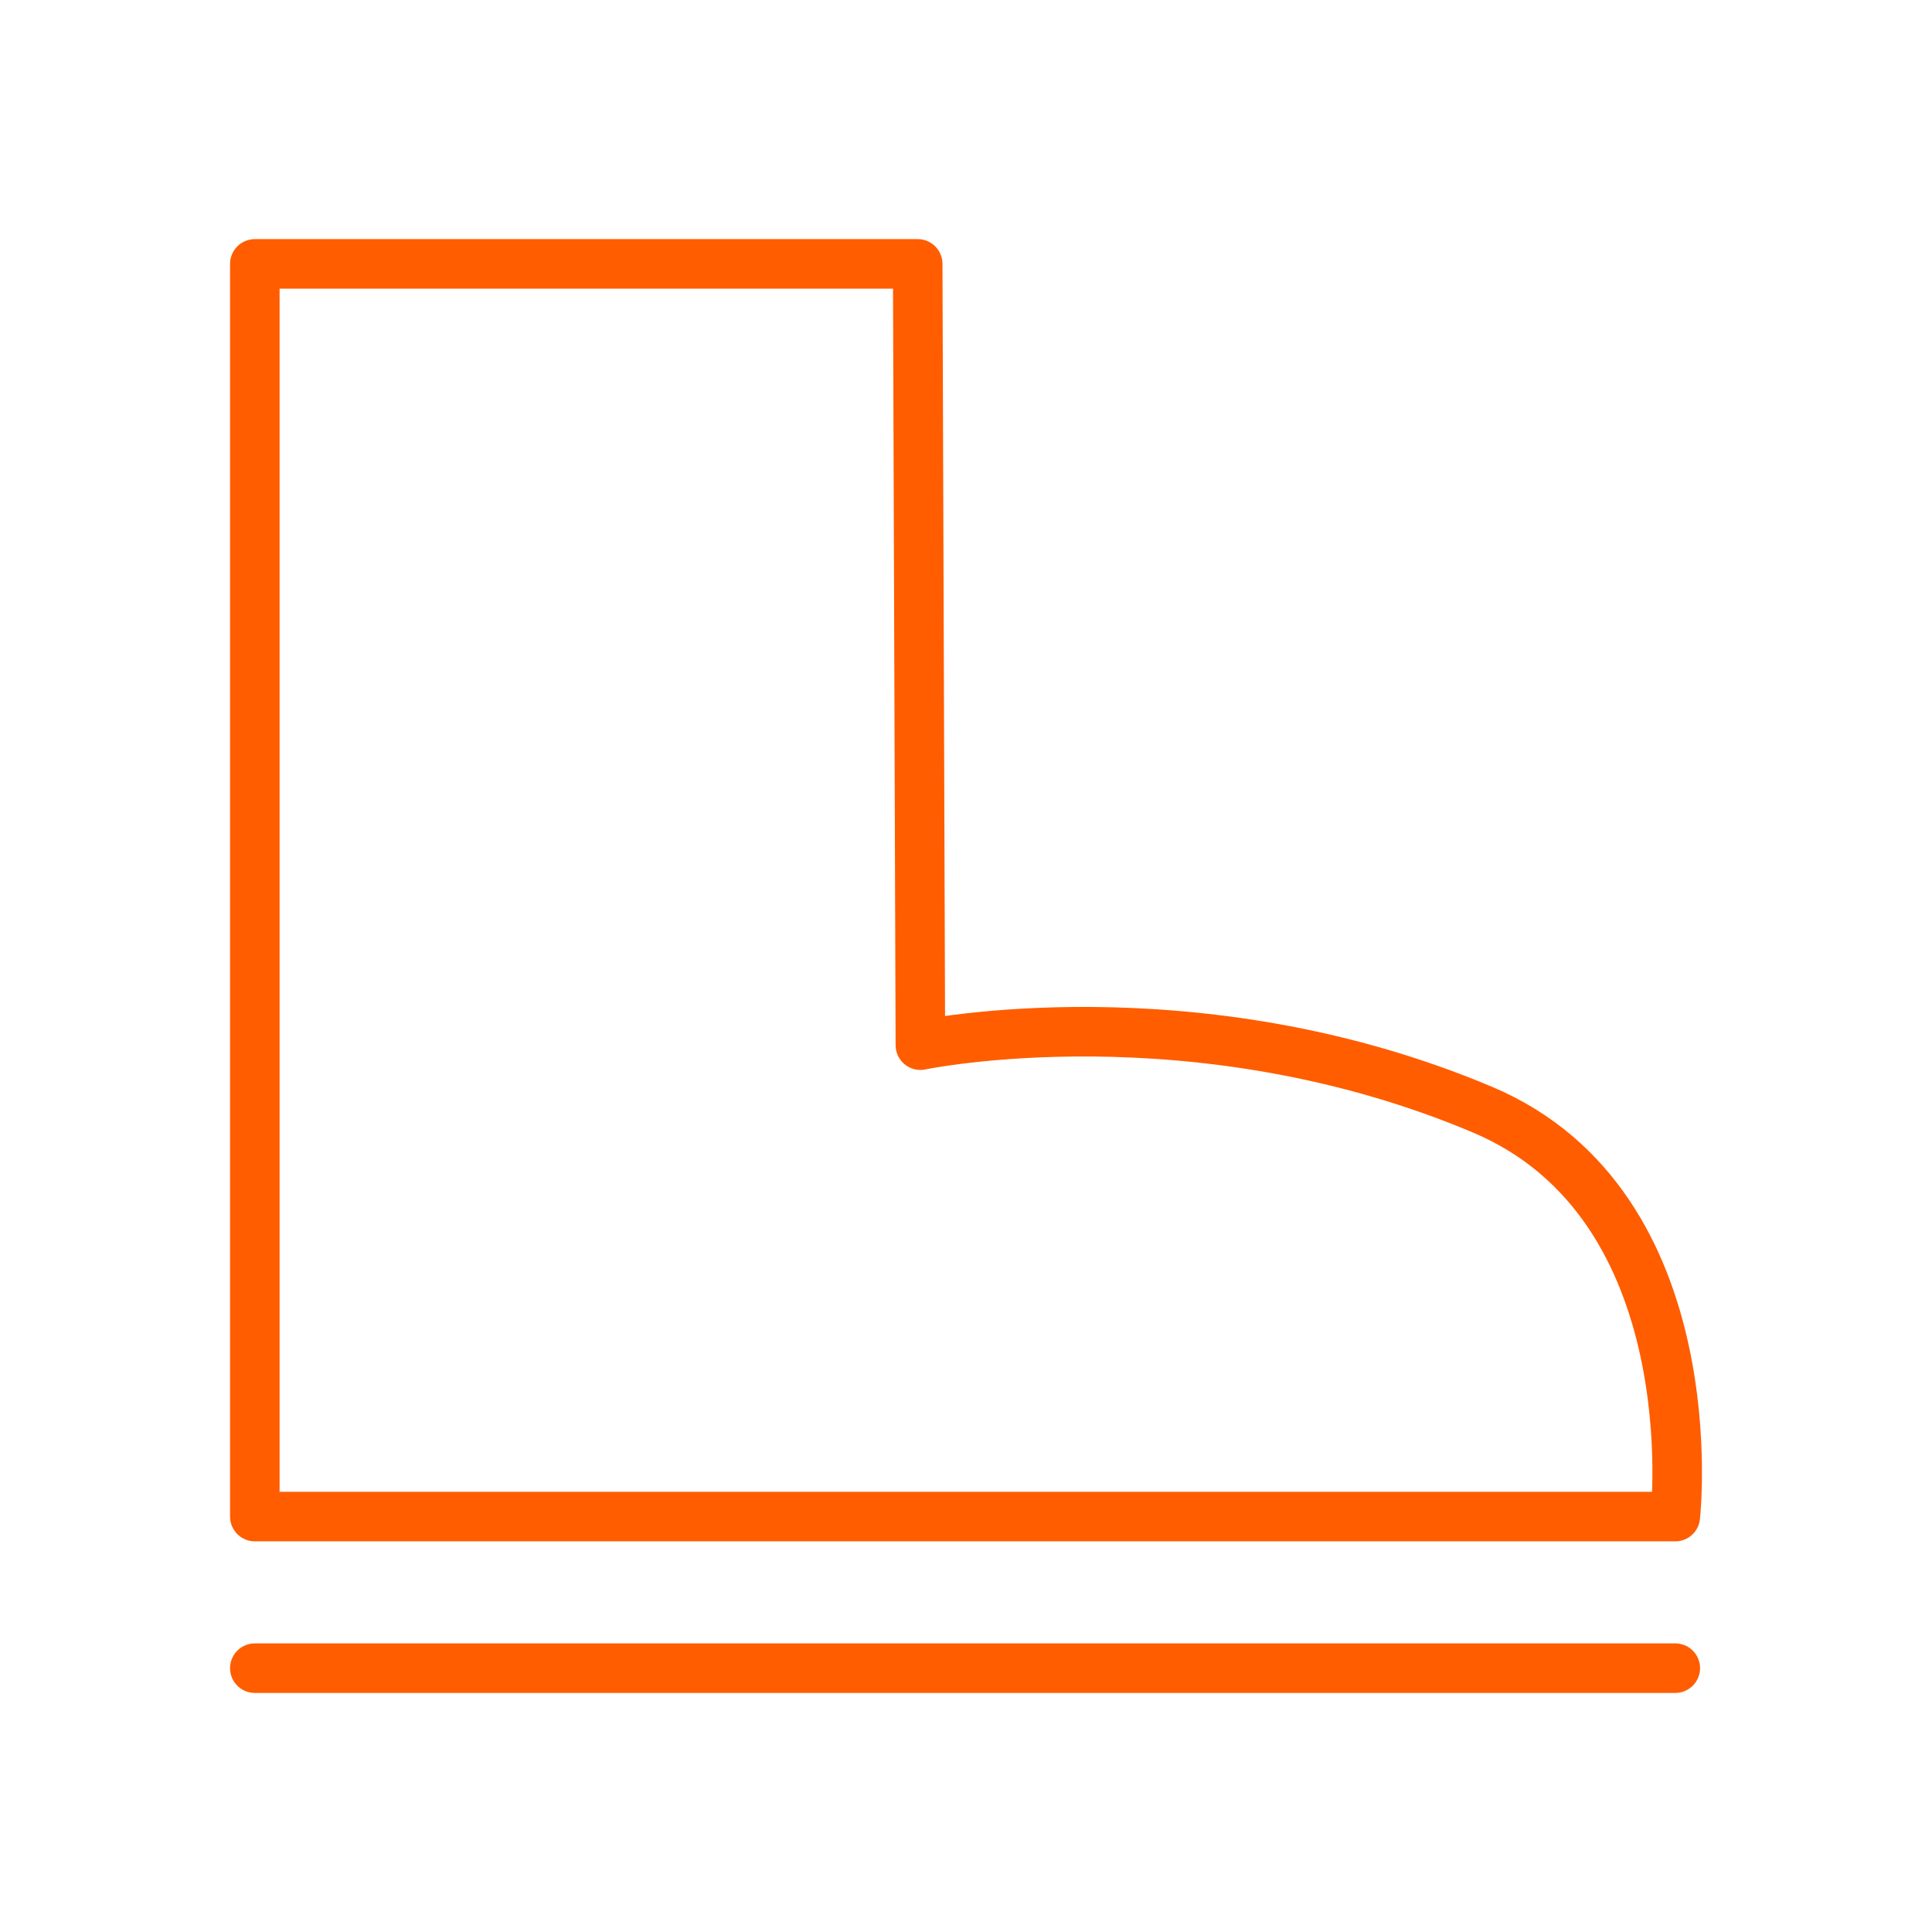 <?xml version="1.0" encoding="utf-8"?>
<!-- Generator: Adobe Illustrator 16.0.0, SVG Export Plug-In . SVG Version: 6.00 Build 0)  -->
<!DOCTYPE svg PUBLIC "-//W3C//DTD SVG 1.1//EN" "http://www.w3.org/Graphics/SVG/1.1/DTD/svg11.dtd">
<svg version="1.1" id="Layer_1" xmlns="http://www.w3.org/2000/svg" xmlns:xlink="http://www.w3.org/1999/xlink" x="0px" y="0px"
	 width="39px" height="39px" viewBox="0 0 39 39" enable-background="new 0 0 39 39" xml:space="preserve">
<g>
	<path fill="none" stroke="#FF5D00" stroke-linecap="round" stroke-linejoin="round" d="M33.818,30.614H5.144V5.327
		h13.381l0.054,15.771c0,0,5.522-1.156,11.347,1.302
		C34.519,24.339,33.818,30.614,33.818,30.614z"/>
	<path fill="none" stroke="#FF5D00" stroke-linecap="round" stroke-linejoin="round" d="M23.877,19.527"/>
	
		<line fill="none" stroke="#FF5D00" stroke-linecap="round" stroke-linejoin="round" x1="5.144" y1="33.674" x2="33.818" y2="33.674"/>
</g>
</svg>
